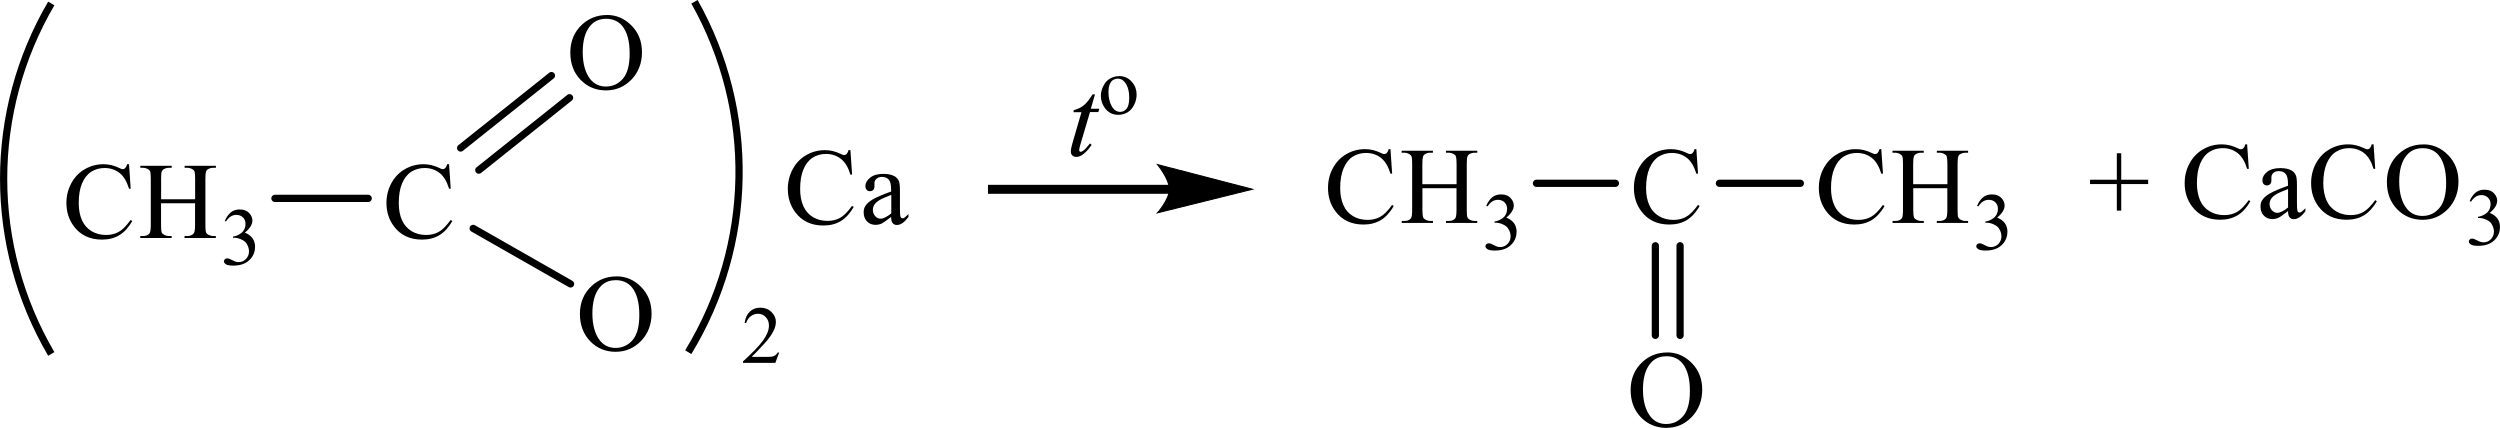 <?xml version="1.0" encoding="UTF-8"?> <svg xmlns="http://www.w3.org/2000/svg" id="_Слой_1" data-name="Слой 1" width="115.93mm" height="19.84mm" viewBox="0 0 328.63 56.23"><defs><style> .cls-1, .cls-2 { stroke-linecap: round; } .cls-1, .cls-2, .cls-3 { fill: none; stroke: #000; stroke-miterlimit: 10; } .cls-1, .cls-3 { stroke-width: .95px; } .cls-2 { stroke-width: .14px; } .cls-4 { fill-rule: evenodd; } </style></defs><rect x="129.87" y="24.29" width="23.99" height="1.18"></rect><path class="cls-2" d="M164.63,24.87l-12.47,3.1s1.56-1.74,1.56-3.1-1.56-3.24-1.56-3.24l12.47,3.24Z"></path><path d="M164.63,24.87l-12.47,3.1s1.56-1.74,1.56-3.1-1.56-3.24-1.56-3.24l12.47,3.24Z"></path><path class="cls-4" d="M143.94,12.39l-.55,1.9h1.11l-.12.44h-1.1l-1.22,4.12c-.14.44-.2.73-.2.86,0,.08.01.14.05.18.04.04.09.06.14.06.12,0,.27-.08.47-.24.11-.09.36-.38.76-.86l.22.18c-.42.62-.84,1.06-1.23,1.32-.26.18-.52.27-.8.27-.21,0-.37-.06-.51-.19-.12-.13-.2-.29-.2-.49,0-.25.07-.64.22-1.15l1.18-4.05h-1.06l.06-.27c.52-.14.96-.35,1.3-.63.35-.28.74-.76,1.16-1.44h.31Z"></path><path class="cls-4" d="M146.91,10.33c-.19,0-.37.06-.57.16-.19.11-.34.3-.46.58-.11.28-.17.63-.17,1.06,0,.7.15,1.3.42,1.81.29.51.66.76,1.12.76.34,0,.62-.14.85-.42.22-.28.34-.76.34-1.44,0-.85-.19-1.52-.56-2.01-.25-.34-.57-.5-.96-.5ZM147.07,9.99c.74,0,1.33.28,1.77.83.39.47.57,1.01.57,1.62,0,.43-.1.86-.31,1.31-.21.44-.5.77-.86,1-.37.22-.79.34-1.23.34-.74,0-1.31-.29-1.75-.86-.36-.49-.55-1.03-.55-1.64,0-.44.11-.88.34-1.31.21-.44.51-.76.87-.96.36-.21.75-.31,1.15-.31Z"></path><path class="cls-3" d="M91.29.23c8.1,14.39,7.79,31.95-.82,46.06"></path><path class="cls-3" d="M6.74,46.52C-1.61,32.27-1.61,14.71,6.74.45"></path><path class="cls-4" d="M102.43,46.32l-.51,1.37h-4.25v-.19c1.25-1.13,2.13-2.04,2.64-2.76.51-.71.77-1.36.77-1.95,0-.45-.14-.82-.42-1.11-.28-.29-.61-.44-1-.44-.36,0-.67.1-.95.31-.28.2-.49.5-.63.9h-.2c.09-.65.32-1.14.68-1.49.37-.35.83-.52,1.38-.52.58,0,1.07.18,1.46.56.39.37.59.81.59,1.31,0,.36-.09.72-.26,1.08-.26.57-.69,1.17-1.28,1.8-.88.95-1.43,1.52-1.65,1.72h1.88c.38,0,.65-.01.81-.04.15-.03.29-.08.42-.17.12-.08.23-.21.32-.36h.2Z"></path><path class="cls-4" d="M117.16,28.05v-2.44c-.71.28-1.18.48-1.38.59-.37.21-.64.42-.8.64-.16.22-.24.47-.24.73,0,.34.1.61.31.84.2.22.44.33.7.33.36,0,.83-.23,1.42-.7ZM117.16,28.5c-.67.51-1.09.8-1.26.88-.26.12-.53.17-.82.17-.45,0-.82-.15-1.11-.45-.29-.3-.44-.7-.44-1.2,0-.31.07-.58.21-.81.19-.32.53-.62,1.01-.9.48-.28,1.28-.62,2.39-1.02v-.25c0-.64-.1-1.08-.31-1.31-.21-.24-.5-.36-.9-.36-.3,0-.53.08-.71.24-.18.16-.27.34-.27.55v.41c.01.21-.04.38-.15.5-.11.12-.26.18-.44.18s-.32-.06-.43-.18c-.11-.12-.17-.29-.17-.5,0-.4.21-.77.62-1.1.42-.34,1-.5,1.75-.5.58,0,1.05.1,1.42.29.28.14.48.37.62.68.08.2.13.61.13,1.23v2.17c0,.61.01.98.04,1.12.02.14.06.23.12.28.05.05.12.07.19.07.08,0,.14-.02.2-.05.1-.06.29-.23.57-.51v.39c-.53.7-1.03,1.05-1.52,1.05-.23,0-.42-.08-.55-.24s-.21-.43-.21-.81ZM111.79,19.73l.22,3.22h-.22c-.29-.96-.71-1.66-1.26-2.08-.54-.42-1.2-.64-1.96-.64-.64,0-1.21.16-1.73.48-.51.32-.92.83-1.22,1.53-.3.7-.44,1.57-.44,2.61,0,.86.14,1.6.42,2.23.28.63.7,1.11,1.26,1.45.56.34,1.2.5,1.92.5.62,0,1.18-.13,1.65-.4.48-.26,1-.79,1.57-1.57l.22.14c-.48.84-1.04,1.46-1.69,1.85-.64.39-1.41.59-2.29.59-1.59,0-2.83-.58-3.7-1.75-.65-.87-.98-1.89-.98-3.06,0-.94.22-1.81.65-2.61.43-.79,1.02-1.41,1.78-1.84.75-.44,1.58-.65,2.47-.65.7,0,1.38.17,2.06.5.2.1.34.15.43.15.13,0,.24-.04.33-.13.12-.13.21-.3.26-.52h.25Z"></path><polygon class="cls-4" points="278.26 27.68 278.26 24.19 274.74 24.19 274.74 23.62 278.26 23.62 278.26 20.14 278.84 20.14 278.84 23.62 282.38 23.62 282.38 24.19 278.84 24.19 278.84 27.68 278.26 27.68"></polygon><path class="cls-4" d="M318.42,19.48c-.86,0-1.55.31-2.07.94-.65.78-.97,1.93-.97,3.44s.34,2.74,1.01,3.57c.51.63,1.2.95,2.04.95.9,0,1.65-.35,2.23-1.04.6-.69.89-1.79.89-3.29,0-1.62-.32-2.83-.97-3.63-.51-.63-1.23-.95-2.16-.95ZM318.56,18.97c1.25,0,2.33.47,3.24,1.4.92.93,1.37,2.1,1.37,3.5s-.46,2.64-1.37,3.59c-.92.95-2.04,1.43-3.35,1.43s-2.43-.46-3.34-1.39c-.9-.93-1.35-2.13-1.35-3.6s.52-2.73,1.56-3.68c.91-.83,1.98-1.24,3.24-1.24ZM312.01,18.97l.22,3.22h-.22c-.29-.96-.71-1.66-1.26-2.08-.54-.42-1.2-.64-1.96-.64-.64,0-1.21.16-1.72.48-.52.32-.92.83-1.22,1.53-.3.7-.45,1.57-.45,2.61,0,.86.15,1.6.42,2.23.27.63.7,1.11,1.26,1.45.56.34,1.2.5,1.92.5.62,0,1.17-.13,1.65-.4.49-.26,1.01-.79,1.58-1.57l.21.14c-.47.84-1.05,1.46-1.68,1.85-.65.39-1.41.59-2.29.59-1.6,0-2.83-.58-3.7-1.75-.65-.87-.97-1.89-.97-3.06,0-.94.21-1.81.64-2.61.44-.79,1.02-1.41,1.78-1.84.75-.44,1.58-.65,2.47-.65.7,0,1.38.17,2.06.5.2.1.35.15.42.15.14,0,.24-.04.34-.13.12-.13.21-.3.26-.52h.25ZM300.77,27.28v-2.44c-.71.28-1.17.48-1.38.59-.37.21-.65.42-.8.64-.16.22-.25.47-.25.73,0,.34.1.61.31.84.2.22.44.33.7.33.36,0,.84-.23,1.42-.7ZM300.77,27.74c-.67.51-1.08.8-1.26.88-.25.12-.52.17-.81.17-.45,0-.82-.15-1.11-.45-.3-.3-.44-.7-.44-1.2,0-.31.06-.58.21-.81.19-.32.52-.62,1.01-.9.47-.28,1.27-.62,2.39-1.02v-.25c0-.64-.1-1.08-.31-1.31-.2-.24-.5-.36-.9-.36-.3,0-.54.08-.71.24-.17.16-.26.34-.26.55v.41c.01.21-.05.38-.16.5-.11.12-.25.18-.44.18-.17,0-.31-.06-.42-.18-.11-.12-.16-.29-.16-.5,0-.4.2-.77.62-1.1.41-.34,1-.5,1.75-.5.57,0,1.05.1,1.42.29.27.14.49.37.61.68.09.2.14.61.14,1.23v2.17c0,.61.01.98.04,1.12.01.14.06.23.11.28s.11.07.19.07.14-.02.2-.05c.1-.06.29-.23.57-.51v.39c-.52.7-1.03,1.05-1.52,1.05-.22,0-.41-.08-.55-.24s-.21-.43-.21-.81ZM295.39,18.97l.22,3.22h-.22c-.29-.96-.71-1.66-1.26-2.08-.54-.42-1.18-.64-1.96-.64-.64,0-1.21.16-1.72.48-.52.32-.92.83-1.22,1.53-.3.7-.44,1.57-.44,2.61,0,.86.14,1.6.41,2.23.27.63.7,1.11,1.26,1.45.56.34,1.2.5,1.92.5.62,0,1.17-.13,1.66-.4.47-.26,1-.79,1.57-1.57l.21.14c-.47.84-1.03,1.46-1.68,1.85-.65.39-1.41.59-2.29.59-1.58,0-2.82-.58-3.7-1.75-.65-.87-.97-1.89-.97-3.06,0-.94.21-1.81.65-2.61.42-.79,1.02-1.41,1.77-1.84.76-.44,1.58-.65,2.47-.65.7,0,1.38.17,2.06.5.2.1.35.15.42.15.14,0,.25-.04.34-.13.12-.13.21-.3.26-.52h.25Z"></path><path class="cls-4" d="M324.64,26.43c.2-.48.46-.85.77-1.11.31-.26.71-.39,1.17-.39.59,0,1.02.18,1.33.56.24.28.35.57.35.89,0,.52-.32,1.05-.98,1.6.44.17.77.42,1,.73s.35.69.35,1.12c0,.61-.2,1.15-.6,1.6-.52.59-1.27.88-2.26.88-.49,0-.81-.06-.98-.18-.17-.12-.26-.25-.26-.38,0-.1.04-.19.12-.27.07-.08.17-.12.3-.12.09,0,.17.01.26.04.06.02.2.08.41.19.21.11.36.18.45.2.12.04.27.06.41.06.36,0,.69-.14.95-.41.27-.28.4-.6.4-.98,0-.28-.06-.55-.19-.81-.09-.2-.19-.34-.3-.45-.15-.14-.36-.27-.62-.38-.27-.11-.54-.17-.81-.17h-.17v-.16c.27-.03.56-.13.85-.3.27-.16.49-.36.61-.59.12-.23.19-.48.19-.76,0-.36-.11-.65-.34-.87-.24-.22-.52-.33-.86-.33-.55,0-1.01.29-1.37.87l-.17-.08Z"></path><path class="cls-4" d="M21.18,26.19h4.47v-2.71c0-.48-.03-.8-.09-.96-.05-.12-.15-.22-.3-.3-.2-.11-.42-.17-.65-.17h-.34v-.26h4.11v.26h-.34c-.23,0-.44.05-.65.16-.15.07-.25.19-.31.34-.05.15-.08.46-.08.93v6.12c0,.48.03.8.09.95.05.12.14.22.29.3.21.11.43.17.65.17h.34v.26h-4.11v-.26h.34c.39,0,.68-.11.86-.34.12-.15.18-.51.18-1.08v-2.89h-4.47v2.89c0,.48.03.8.09.95.05.12.15.22.3.3.2.11.42.17.65.17h.35v.26h-4.12v-.26h.34c.4,0,.69-.11.87-.34.11-.15.17-.51.17-1.08v-6.12c0-.48-.03-.8-.09-.96-.05-.12-.14-.22-.29-.3-.21-.11-.43-.17-.65-.17h-.34v-.26h4.12v.26h-.35c-.23,0-.44.05-.65.16-.15.07-.25.19-.31.34-.06.15-.08.46-.08.93v2.71ZM16.96,21.58l.22,3.22h-.22c-.29-.96-.71-1.66-1.26-2.08-.54-.42-1.2-.64-1.96-.64-.64,0-1.21.16-1.73.48-.51.32-.92.83-1.22,1.53-.3.7-.44,1.57-.44,2.61,0,.86.14,1.6.42,2.23.28.63.7,1.11,1.26,1.45.56.34,1.2.5,1.92.5.62,0,1.18-.13,1.65-.4.48-.26,1-.79,1.57-1.57l.22.14c-.48.84-1.04,1.46-1.69,1.85-.64.39-1.41.59-2.29.59-1.59,0-2.83-.58-3.7-1.75-.65-.87-.98-1.89-.98-3.06,0-.94.22-1.81.65-2.61.43-.79,1.02-1.41,1.78-1.84.75-.44,1.58-.65,2.47-.65.7,0,1.38.17,2.06.5.2.1.34.15.43.15.13,0,.24-.04.33-.13.12-.13.21-.3.26-.52h.25Z"></path><path class="cls-4" d="M29.55,29.03c.21-.48.47-.85.78-1.11.31-.26.71-.39,1.17-.39.58,0,1.02.18,1.33.56.23.28.35.57.35.89,0,.52-.33,1.05-.99,1.6.44.17.78.42,1,.73s.34.69.34,1.12c0,.61-.2,1.15-.6,1.6-.52.59-1.27.88-2.25.88-.48,0-.82-.06-.99-.18s-.26-.25-.26-.38c0-.1.04-.19.12-.27.08-.08.18-.12.3-.12.09,0,.18.01.27.04.06.02.2.08.41.19.21.11.36.18.44.2.13.04.27.06.42.06.36,0,.68-.14.94-.41.27-.28.4-.6.4-.98,0-.28-.06-.55-.19-.81-.09-.2-.19-.34-.3-.45-.15-.14-.36-.27-.63-.38-.27-.11-.54-.17-.81-.17h-.17v-.16c.28-.03.56-.13.84-.3.28-.16.49-.36.61-.59.13-.23.19-.48.19-.76,0-.36-.11-.65-.34-.87-.23-.22-.51-.33-.85-.33-.55,0-1.01.29-1.38.87l-.18-.08Z"></path><path class="cls-4" d="M59.03,21.58l.22,3.22h-.22c-.29-.96-.71-1.66-1.26-2.08-.54-.42-1.2-.64-1.96-.64-.64,0-1.21.16-1.73.48-.51.32-.92.83-1.22,1.53-.3.7-.44,1.57-.44,2.61,0,.86.14,1.6.42,2.23.28.63.7,1.11,1.26,1.45.56.34,1.2.5,1.92.5.62,0,1.18-.13,1.65-.4.48-.26,1-.79,1.57-1.57l.22.14c-.48.84-1.04,1.46-1.69,1.85-.64.39-1.41.59-2.29.59-1.59,0-2.83-.58-3.7-1.75-.65-.87-.98-1.89-.98-3.06,0-.94.22-1.81.65-2.61.43-.79,1.02-1.41,1.78-1.84.75-.44,1.58-.65,2.47-.65.7,0,1.38.17,2.06.5.2.1.34.15.43.15.13,0,.24-.04.33-.13.12-.13.21-.3.26-.52h.25Z"></path><line class="cls-1" x1="36.14" y1="26.07" x2="48.4" y2="26.07"></line><path class="cls-4" d="M79.64,2.47c-.86,0-1.55.31-2.07.94-.65.78-.97,1.93-.97,3.44s.34,2.74,1.01,3.57c.52.63,1.2.95,2.04.95.9,0,1.65-.35,2.24-1.04.59-.69.88-1.79.88-3.29,0-1.62-.32-2.83-.97-3.63-.52-.63-1.24-.95-2.16-.95ZM79.77,1.96c1.25,0,2.33.47,3.25,1.4.92.93,1.37,2.1,1.37,3.5s-.46,2.64-1.38,3.59c-.92.95-2.04,1.43-3.35,1.43s-2.44-.46-3.34-1.39c-.9-.93-1.35-2.13-1.35-3.6s.52-2.73,1.56-3.68c.9-.82,1.98-1.24,3.24-1.24Z"></path><line class="cls-1" x1="60.55" y1="19.45" x2="72.49" y2="9.93"></line><line class="cls-1" x1="62.94" y1="22.36" x2="74.87" y2="12.84"></line><path class="cls-4" d="M80.91,36.83c-.86,0-1.55.31-2.07.94-.65.78-.97,1.93-.97,3.44s.34,2.74,1.01,3.57c.51.63,1.2.95,2.04.95.9,0,1.65-.35,2.24-1.04.59-.69.88-1.79.88-3.29,0-1.62-.32-2.83-.97-3.63-.52-.63-1.24-.95-2.16-.95ZM81.04,36.32c1.25,0,2.33.47,3.24,1.4.92.93,1.37,2.1,1.37,3.5s-.46,2.64-1.38,3.59c-.92.95-2.04,1.43-3.35,1.43s-2.44-.46-3.34-1.39c-.9-.93-1.35-2.13-1.35-3.6s.52-2.73,1.56-3.68c.9-.83,1.98-1.24,3.24-1.24Z"></path><line class="cls-1" x1="62.2" y1="30.02" x2="75" y2="37.32"></line><path class="cls-4" d="M186.99,24.21h4.48v-2.71c0-.48-.04-.8-.1-.96-.04-.12-.14-.22-.3-.3-.2-.11-.41-.17-.64-.17h-.35v-.26h4.11v.26h-.34c-.22,0-.44.05-.65.16-.15.07-.25.19-.3.34-.06.15-.09.46-.09.93v6.12c0,.48.02.8.09.95.05.12.15.22.3.3.2.11.42.17.65.17h.34v.26h-4.11v-.26h.35c.39,0,.67-.11.86-.34.11-.15.17-.51.17-1.08v-2.89h-4.48v2.89c0,.48.04.8.1.95.05.12.15.22.3.3.2.11.41.17.64.17h.35v.26h-4.11v-.26h.34c.4,0,.69-.11.87-.34.11-.15.16-.51.16-1.08v-6.12c0-.48-.02-.8-.09-.96-.05-.12-.15-.22-.3-.3-.2-.11-.42-.17-.65-.17h-.34v-.26h4.11v.26h-.35c-.22,0-.44.05-.64.16-.15.07-.25.19-.31.34-.05.15-.09.46-.09.93v2.71ZM182.78,19.6l.22,3.22h-.22c-.3-.96-.71-1.66-1.26-2.08-.54-.42-1.2-.64-1.96-.64-.64,0-1.21.16-1.73.48-.51.32-.91.83-1.21,1.53-.3.7-.45,1.57-.45,2.61,0,.86.14,1.6.42,2.23.27.63.7,1.11,1.26,1.45.56.34,1.2.5,1.92.5.62,0,1.17-.13,1.65-.4.49-.26,1.01-.79,1.58-1.57l.21.14c-.47.84-1.05,1.46-1.68,1.85-.65.39-1.41.59-2.29.59-1.6,0-2.83-.58-3.7-1.75-.65-.87-.97-1.89-.97-3.06,0-.94.21-1.81.64-2.61.44-.79,1.02-1.41,1.78-1.84.75-.44,1.57-.65,2.47-.65.7,0,1.38.17,2.06.5.2.1.34.15.42.15.12,0,.24-.04.34-.13.12-.13.21-.3.26-.52h.25Z"></path><path class="cls-4" d="M195.37,27.05c.2-.48.46-.85.77-1.11.32-.26.71-.39,1.17-.39.59,0,1.02.18,1.33.56.24.28.35.57.35.89,0,.52-.32,1.05-.98,1.6.45.17.77.42,1.01.73.22.32.34.69.34,1.12,0,.61-.2,1.15-.6,1.6-.51.59-1.27.88-2.24.88-.49,0-.82-.06-1-.18-.17-.12-.26-.25-.26-.38,0-.1.04-.19.12-.27.09-.08.19-.12.3-.12.09,0,.17.01.27.04.06.02.2.08.41.19.21.11.36.18.44.2.14.04.27.06.42.06.36,0,.67-.14.95-.41.26-.28.4-.6.4-.98,0-.28-.06-.55-.19-.81-.1-.2-.2-.34-.3-.45-.16-.14-.37-.27-.64-.38-.26-.11-.54-.17-.81-.17h-.17v-.16c.29-.03.56-.13.85-.3.27-.16.49-.36.61-.59.12-.23.19-.48.19-.76,0-.36-.11-.65-.34-.87-.22-.22-.51-.33-.86-.33-.55,0-1,.29-1.37.87l-.17-.08Z"></path><path class="cls-4" d="M222.99,19.6l.22,3.22h-.22c-.3-.96-.71-1.66-1.26-2.08-.54-.42-1.2-.64-1.96-.64-.64,0-1.21.16-1.73.48-.51.32-.91.83-1.21,1.53-.3.7-.45,1.57-.45,2.61,0,.86.14,1.6.42,2.23.27.63.7,1.11,1.26,1.45.56.34,1.2.5,1.92.5.62,0,1.17-.13,1.65-.4.49-.26,1.01-.79,1.58-1.57l.21.14c-.47.84-1.05,1.46-1.68,1.85-.65.39-1.41.59-2.29.59-1.6,0-2.83-.58-3.7-1.75-.65-.87-.97-1.89-.97-3.06,0-.94.21-1.81.64-2.61.44-.79,1.02-1.41,1.78-1.84.75-.44,1.57-.65,2.47-.65.7,0,1.38.17,2.06.5.2.1.34.15.42.15.12,0,.24-.04.34-.13.12-.13.21-.3.26-.52h.25Z"></path><line class="cls-1" x1="201.97" y1="24.09" x2="212.35" y2="24.09"></line><path class="cls-4" d="M251.51,24.21h4.48v-2.71c0-.48-.04-.8-.1-.96-.04-.12-.14-.22-.3-.3-.2-.11-.41-.17-.64-.17h-.35v-.26h4.11v.26h-.34c-.22,0-.44.05-.65.16-.15.07-.25.19-.3.34-.06.15-.09.46-.09.93v6.12c0,.48.02.8.09.95.05.12.15.22.3.3.2.11.42.17.65.17h.34v.26h-4.11v-.26h.35c.39,0,.67-.11.86-.34.11-.15.17-.51.17-1.08v-2.89h-4.48v2.89c0,.48.04.8.1.95.05.12.15.22.3.3.2.11.41.17.64.17h.35v.26h-4.11v-.26h.34c.4,0,.69-.11.87-.34.11-.15.16-.51.16-1.08v-6.12c0-.48-.02-.8-.09-.96-.05-.12-.15-.22-.3-.3-.2-.11-.42-.17-.65-.17h-.34v-.26h4.11v.26h-.35c-.22,0-.44.05-.64.16-.15.07-.25.19-.31.34-.05.15-.09.46-.09.93v2.71ZM247.3,19.6l.22,3.22h-.22c-.3-.96-.71-1.66-1.26-2.08-.54-.42-1.2-.64-1.96-.64-.64,0-1.21.16-1.73.48-.51.32-.91.83-1.21,1.53-.3.7-.45,1.57-.45,2.61,0,.86.14,1.6.42,2.23.27.63.7,1.11,1.26,1.45.56.34,1.2.5,1.92.5.62,0,1.17-.13,1.65-.4.49-.26,1.01-.79,1.58-1.57l.21.14c-.47.84-1.05,1.46-1.68,1.85-.65.39-1.41.59-2.29.59-1.6,0-2.83-.58-3.7-1.75-.65-.87-.97-1.89-.97-3.06,0-.94.21-1.81.64-2.61.44-.79,1.02-1.41,1.78-1.84.75-.44,1.57-.65,2.47-.65.7,0,1.38.17,2.06.5.2.1.34.15.42.15.12,0,.24-.04.34-.13.12-.13.21-.3.26-.52h.25Z"></path><path class="cls-4" d="M259.89,27.05c.2-.48.46-.85.77-1.11.32-.26.71-.39,1.17-.39.59,0,1.02.18,1.33.56.24.28.35.57.35.89,0,.52-.32,1.05-.98,1.6.45.17.77.42,1.01.73.22.32.34.69.34,1.12,0,.61-.2,1.15-.6,1.6-.51.59-1.27.88-2.24.88-.49,0-.82-.06-1-.18-.17-.12-.26-.25-.26-.38,0-.1.04-.19.12-.27.09-.08.19-.12.3-.12.09,0,.17.01.27.04.06.02.2.08.41.19.21.11.36.18.44.2.14.04.27.06.42.06.36,0,.67-.14.95-.41.26-.28.4-.6.4-.98,0-.28-.06-.55-.19-.81-.1-.2-.2-.34-.3-.45-.16-.14-.37-.27-.64-.38-.26-.11-.54-.17-.81-.17h-.17v-.16c.29-.03.56-.13.85-.3.27-.16.49-.36.61-.59.12-.23.19-.48.19-.76,0-.36-.11-.65-.34-.87-.22-.22-.51-.33-.86-.33-.55,0-1,.29-1.37.87l-.17-.08Z"></path><line class="cls-1" x1="226.02" y1="24.09" x2="236.66" y2="24.09"></line><path class="cls-4" d="M219.01,46.83c-.86,0-1.55.31-2.07.94-.65.78-.97,1.93-.97,3.44s.34,2.74,1.01,3.57c.51.63,1.2.95,2.04.95.9,0,1.65-.35,2.23-1.04.6-.69.89-1.79.89-3.29,0-1.62-.32-2.83-.97-3.63-.52-.63-1.23-.95-2.16-.95ZM219.15,46.32c1.25,0,2.33.47,3.24,1.4.92.93,1.37,2.1,1.37,3.5s-.46,2.64-1.38,3.59c-.91.95-2.03,1.43-3.34,1.43s-2.43-.46-3.34-1.39c-.9-.93-1.35-2.13-1.35-3.6s.52-2.73,1.56-3.68c.91-.83,1.98-1.24,3.24-1.24Z"></path><line class="cls-1" x1="220.85" y1="32.3" x2="220.85" y2="44.08"></line><line class="cls-1" x1="217.6" y1="32.3" x2="217.6" y2="44.08"></line></svg> 